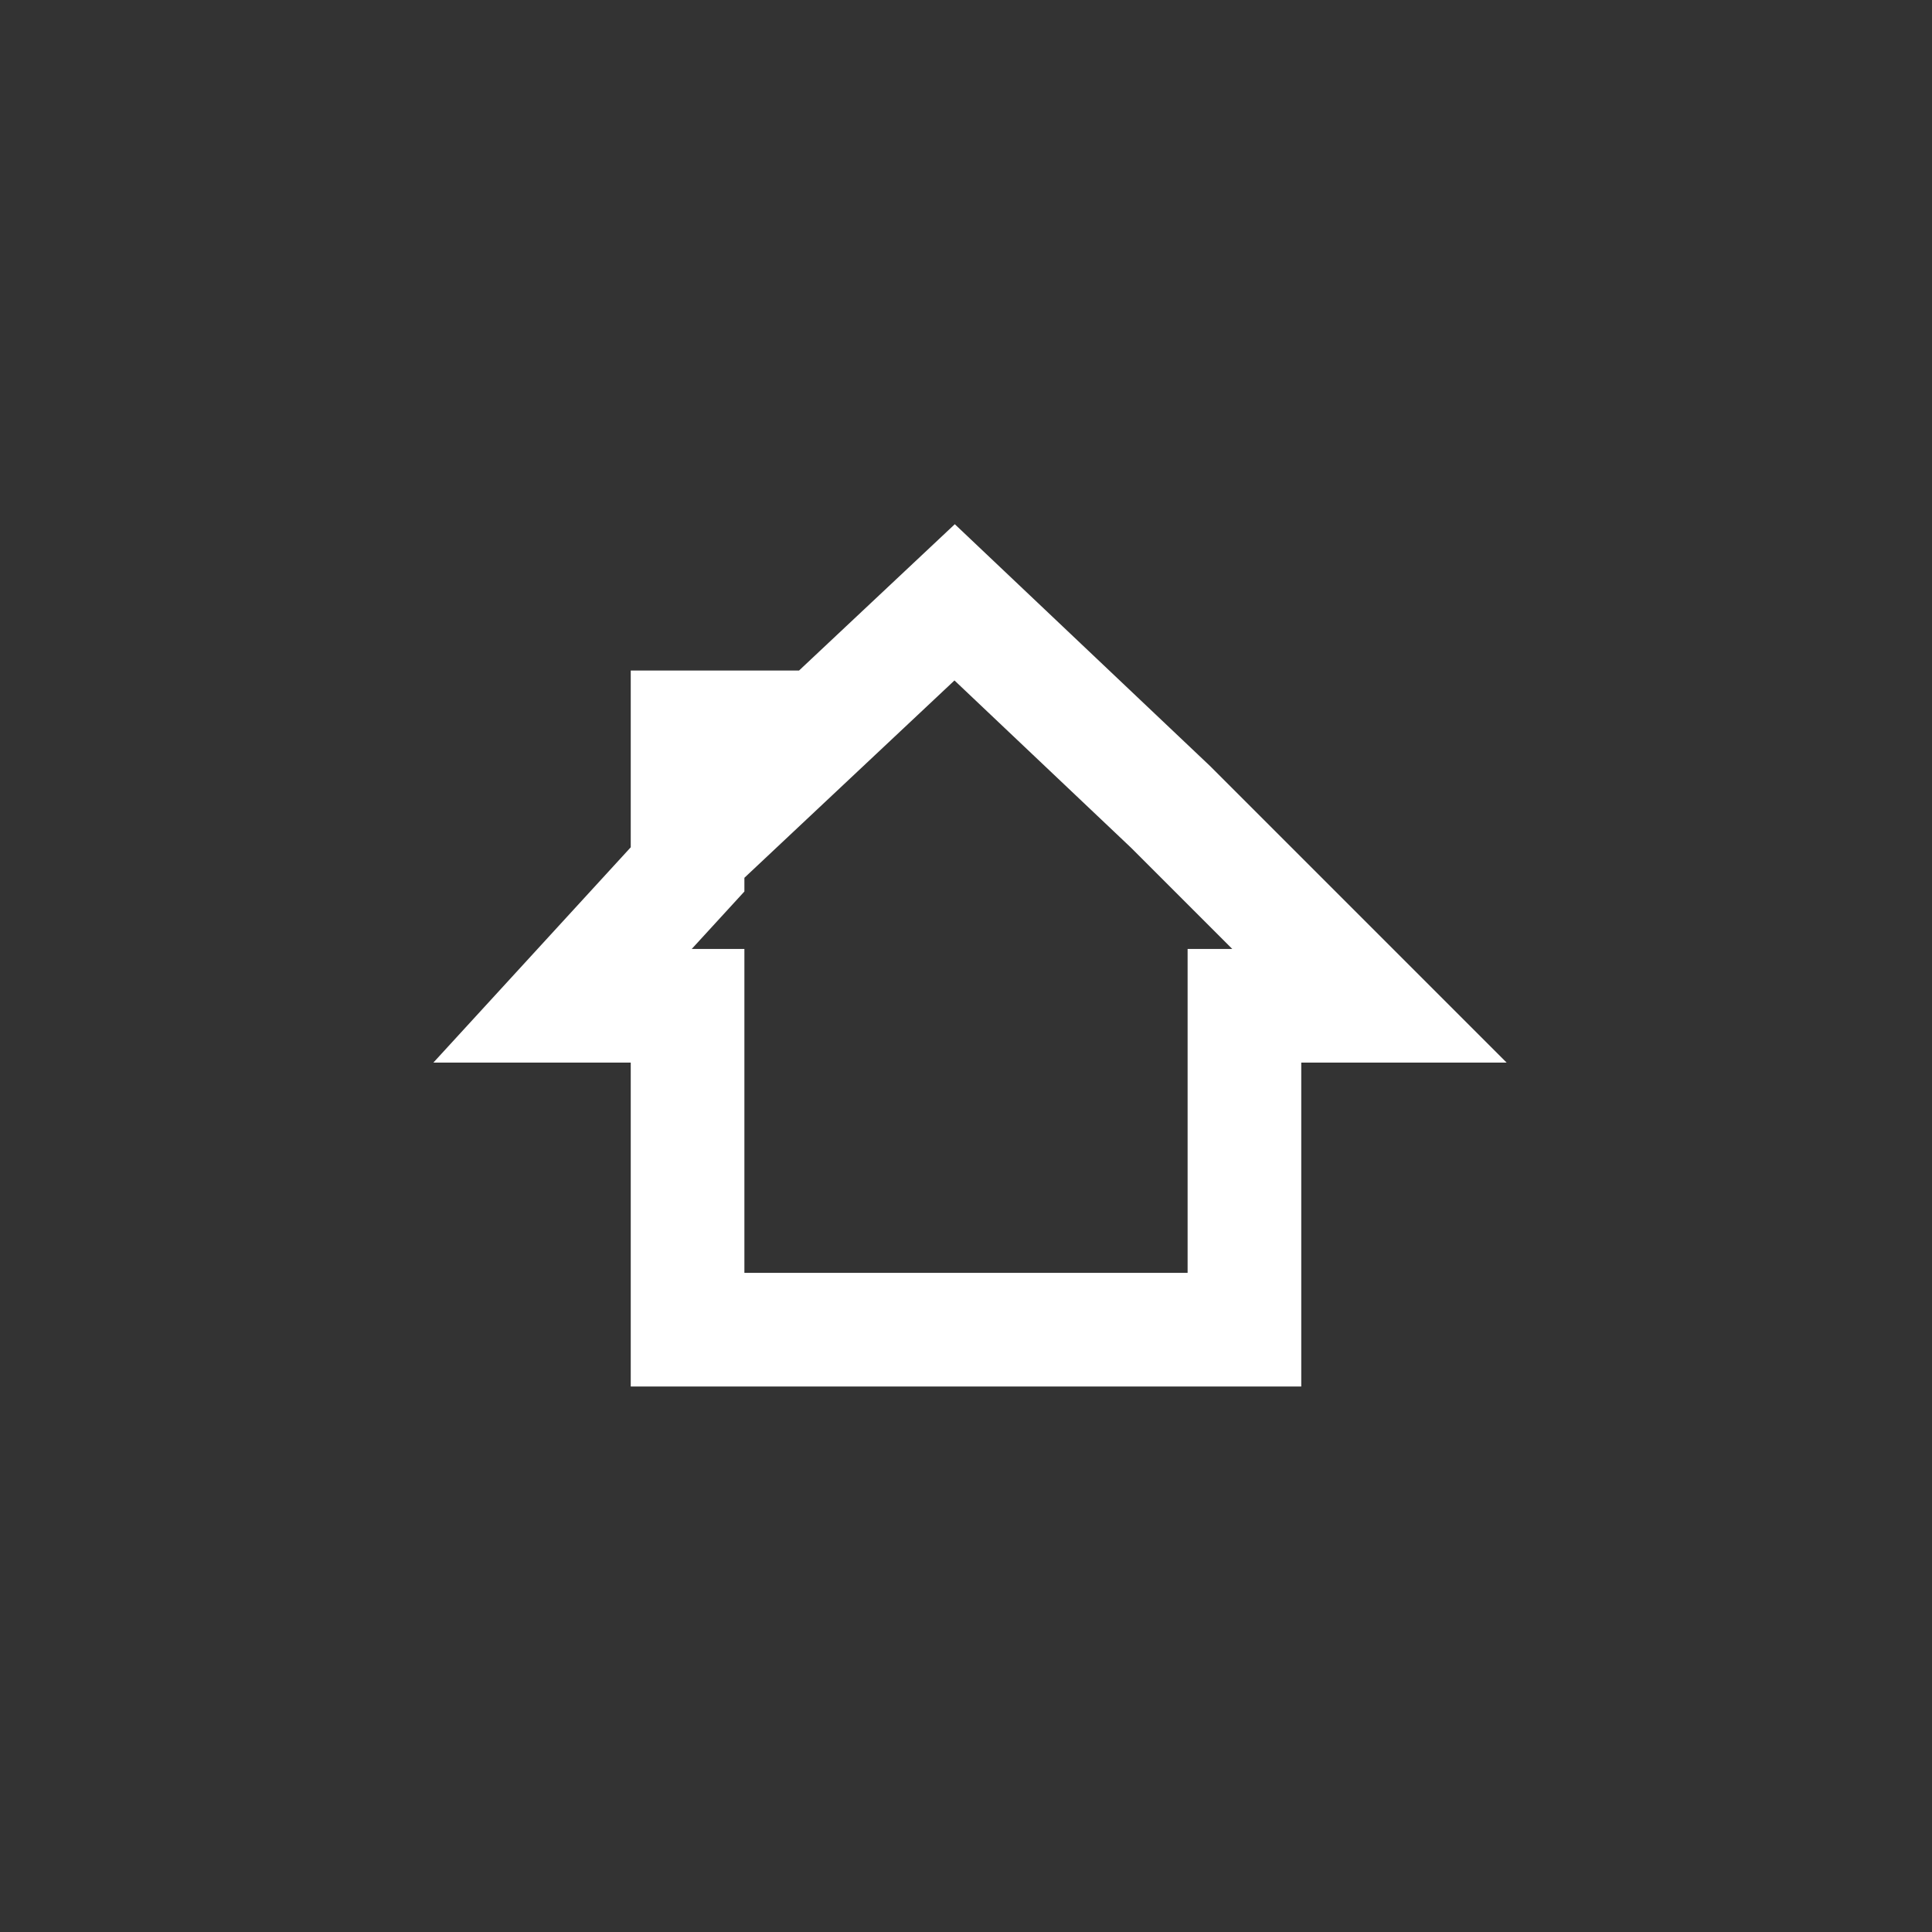 <?xml version="1.0" encoding="utf-8"?>
<!-- Generator: Adobe Illustrator 18.0.0, SVG Export Plug-In . SVG Version: 6.00 Build 0)  -->
<!DOCTYPE svg PUBLIC "-//W3C//DTD SVG 1.1//EN" "http://www.w3.org/Graphics/SVG/1.1/DTD/svg11.dtd">
<svg version="1.1" id="Layer_1" xmlns="http://www.w3.org/2000/svg" xmlns:xlink="http://www.w3.org/1999/xlink" x="0px" y="0px"
	 viewBox="0 0 34 34" enable-background="new 0 0 34 34" xml:space="preserve">
<rect x="0" y="0" width="34" height="34" fill="#333333" stroke="none"/>
<polygon fill="none" stroke="#FFFFFF" stroke-width="2" stroke-miterlimit="10" points="24.1,17.7 20.6,14.2 16.8,10.6 13.5,13.7 
	13.5,12.8 12.1,12.8 12.1,15.3 9.9,17.7 12.1,17.7 12.1,23.4 21.9,23.4 21.9,17.7 "/>
</svg>
